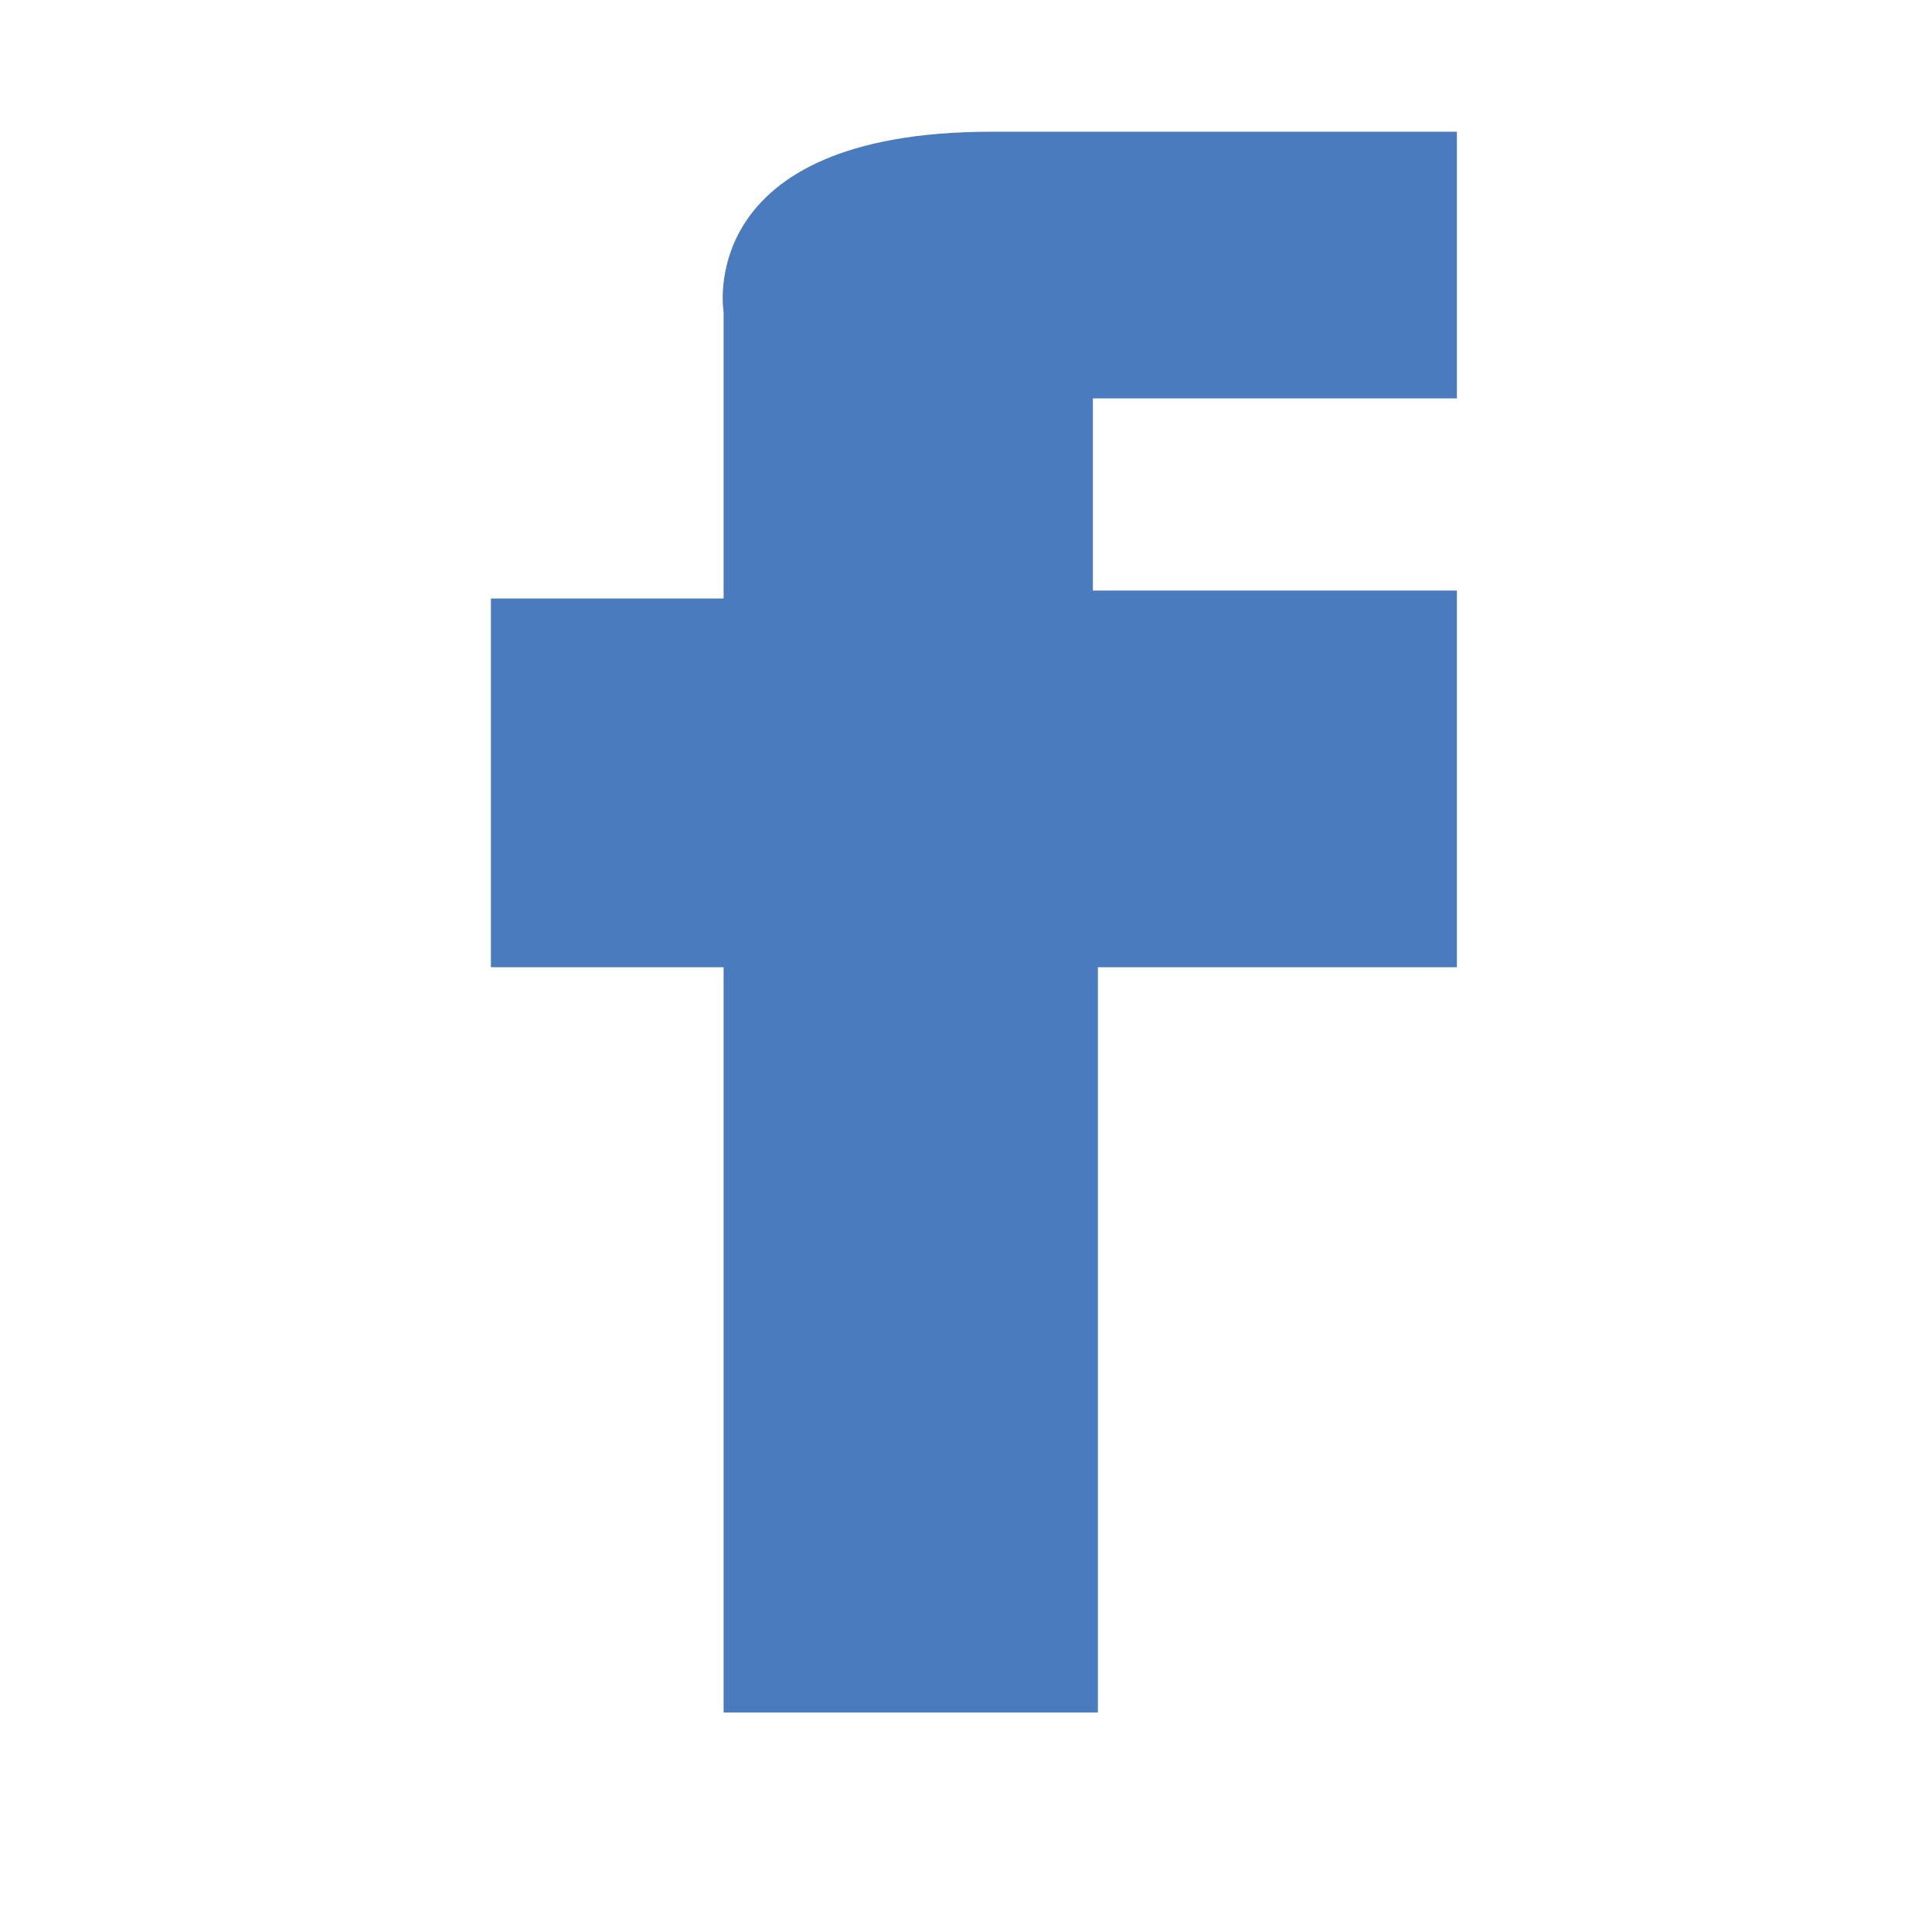<?xml version="1.0" encoding="utf-8"?>
<!-- Generator: Adobe Illustrator 15.0.0, SVG Export Plug-In . SVG Version: 6.00 Build 0)  -->
<!DOCTYPE svg PUBLIC "-//W3C//DTD SVG 1.1//EN" "http://www.w3.org/Graphics/SVG/1.1/DTD/svg11.dtd">
<svg version="1.1" id="שכבה_1" xmlns="http://www.w3.org/2000/svg" xmlns:xlink="http://www.w3.org/1999/xlink" x="0px" y="0px"
	 width="22px" height="22px" viewBox="0 0 22 22" enable-background="new 0 0 22 22" xml:space="preserve">
<path fill="#497BBE" d="M8.24,19.5v-8.486H5.59V6.815H8.24V3.554c0,0-0.353-2.054,3.052-2.054c3.687,0,5.298,0,5.298,0v3.037h-4.145
	v2.188h4.145v4.289h-4.088V19.5H8.24z"/>
</svg>

